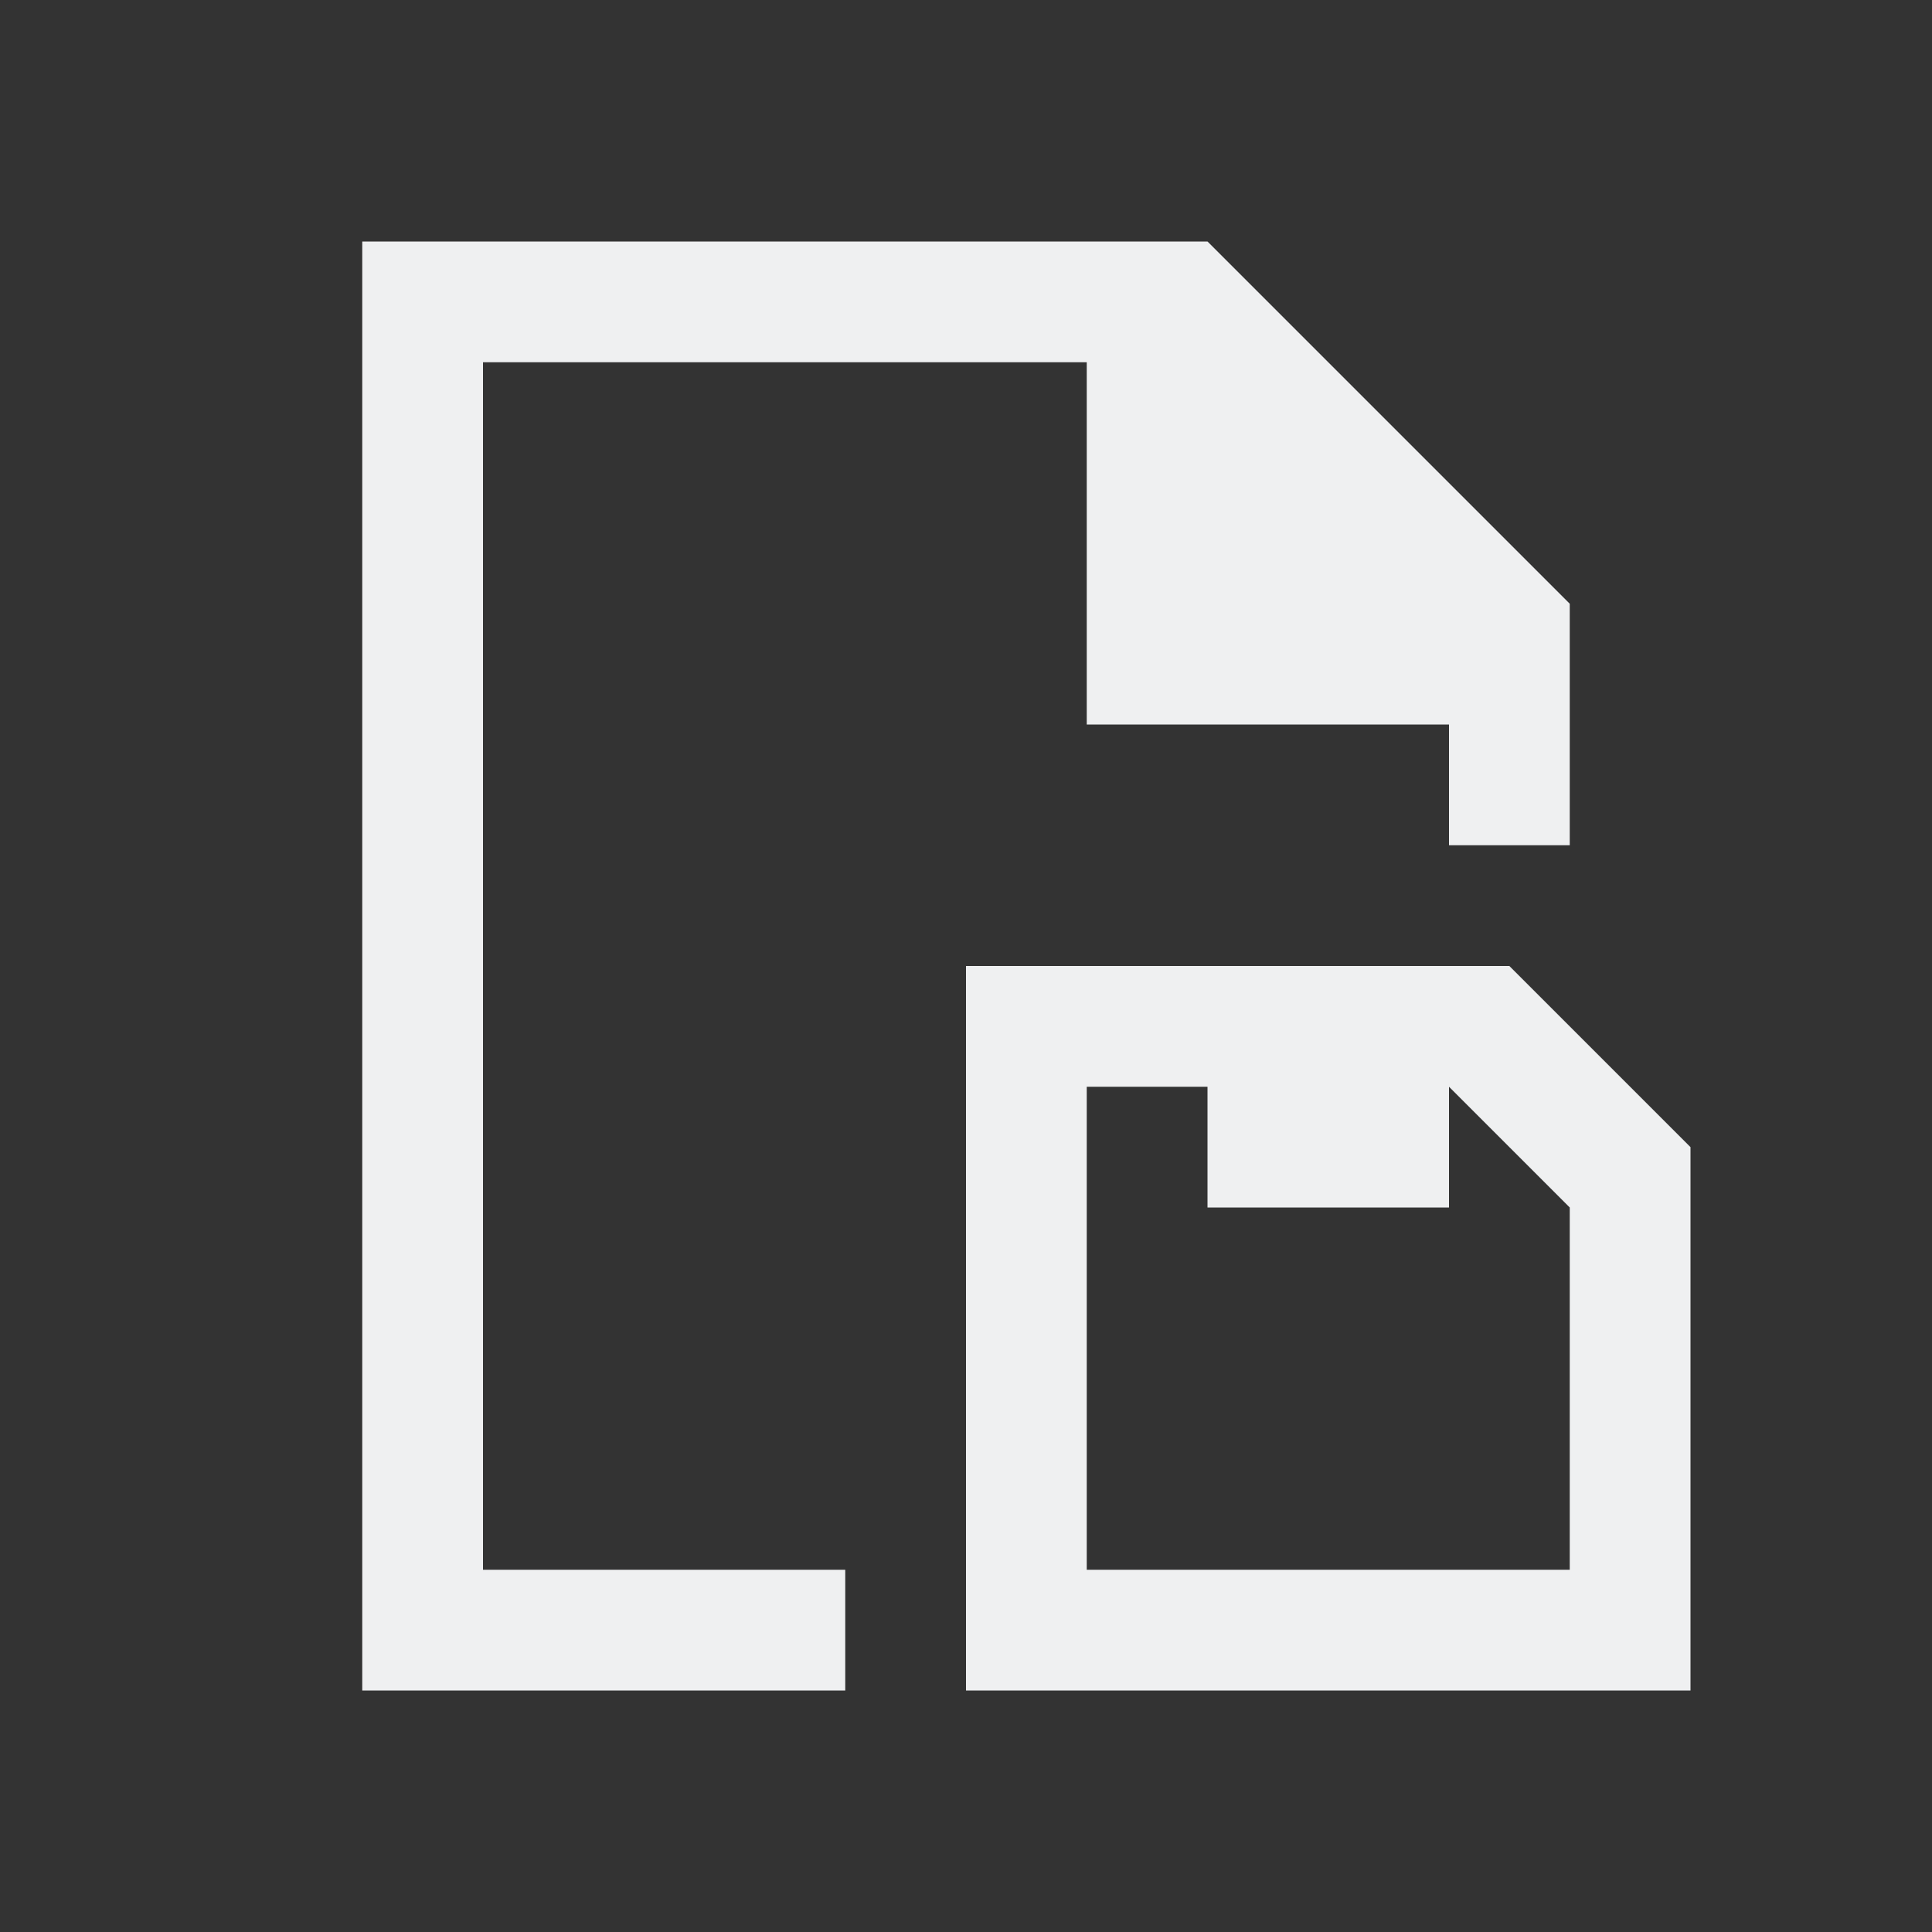 <svg viewBox="0 0 16 16" xmlns="http://www.w3.org/2000/svg"><rect x="0" y="0" width="16" height="16" fill="#333333" stroke="none"/><path d="m3 2v12h4v-1h-3v-10h5v3h3v1h1v-1-1l-3-3h-1zm5 6v6h6v-4.5l-1.5-1.5zm1 1h1v1h2v-1l1 1v3h-4z" fill="#eff0f1"/></svg>